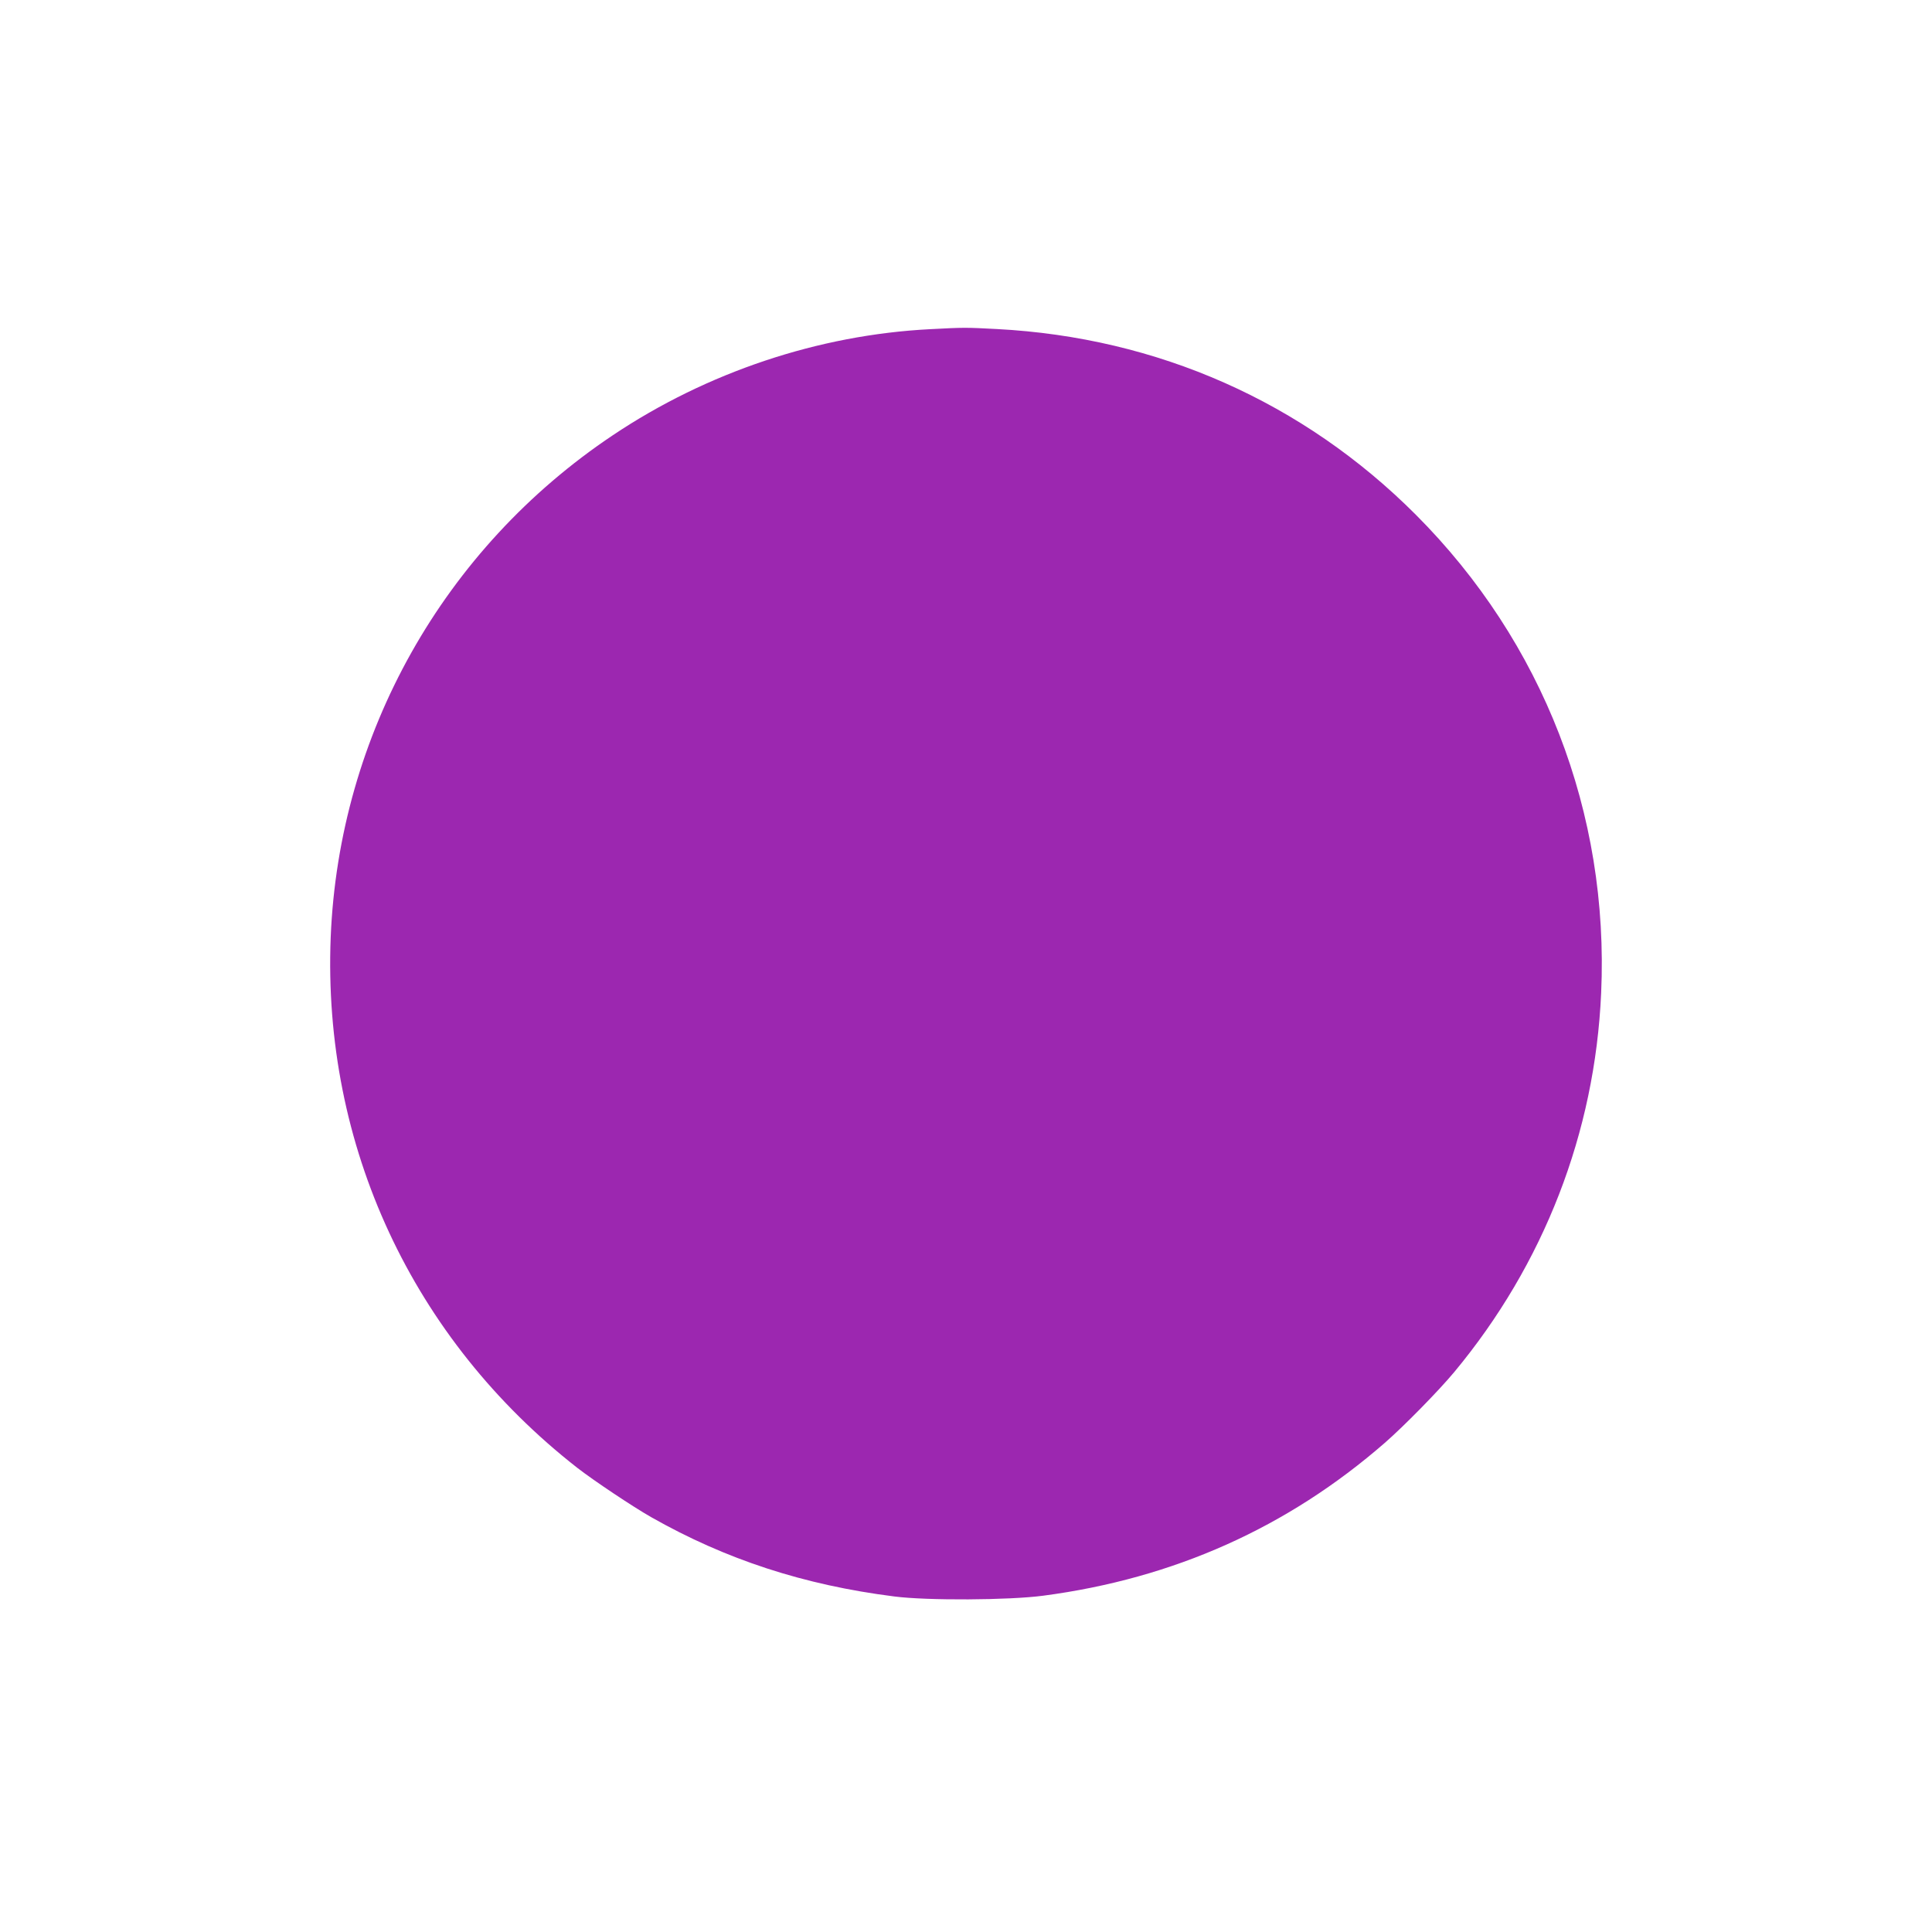 <?xml version="1.0" standalone="no"?>
<!DOCTYPE svg PUBLIC "-//W3C//DTD SVG 20010904//EN"
 "http://www.w3.org/TR/2001/REC-SVG-20010904/DTD/svg10.dtd">
<svg version="1.0" xmlns="http://www.w3.org/2000/svg"
 width="1280pt" height="1280pt" viewBox="0 0 1280 1280"
 preserveAspectRatio="xMidYMid meet">
<g transform="translate(0,1280) scale(0.1,-0.1)"
fill="#9c27b0" stroke="none">
<path d="M6160 10619 c-737 -38 -1476 -285 -2099 -702 -1123 -751 -1815 -1982
-1870 -3326 -55 -1380 541 -2662 1634 -3516 111 -86 367 -257 490 -327 494
-280 1010 -449 1610 -525 217 -28 760 -25 986 5 866 114 1620 452 2264 1013
125 109 356 344 460 469 594 715 932 1586 973 2510 54 1193 -386 2327 -1228
3170 -746 747 -1710 1174 -2775 1230 -207 11 -218 11 -445 -1z"/>
</g>
</svg>
